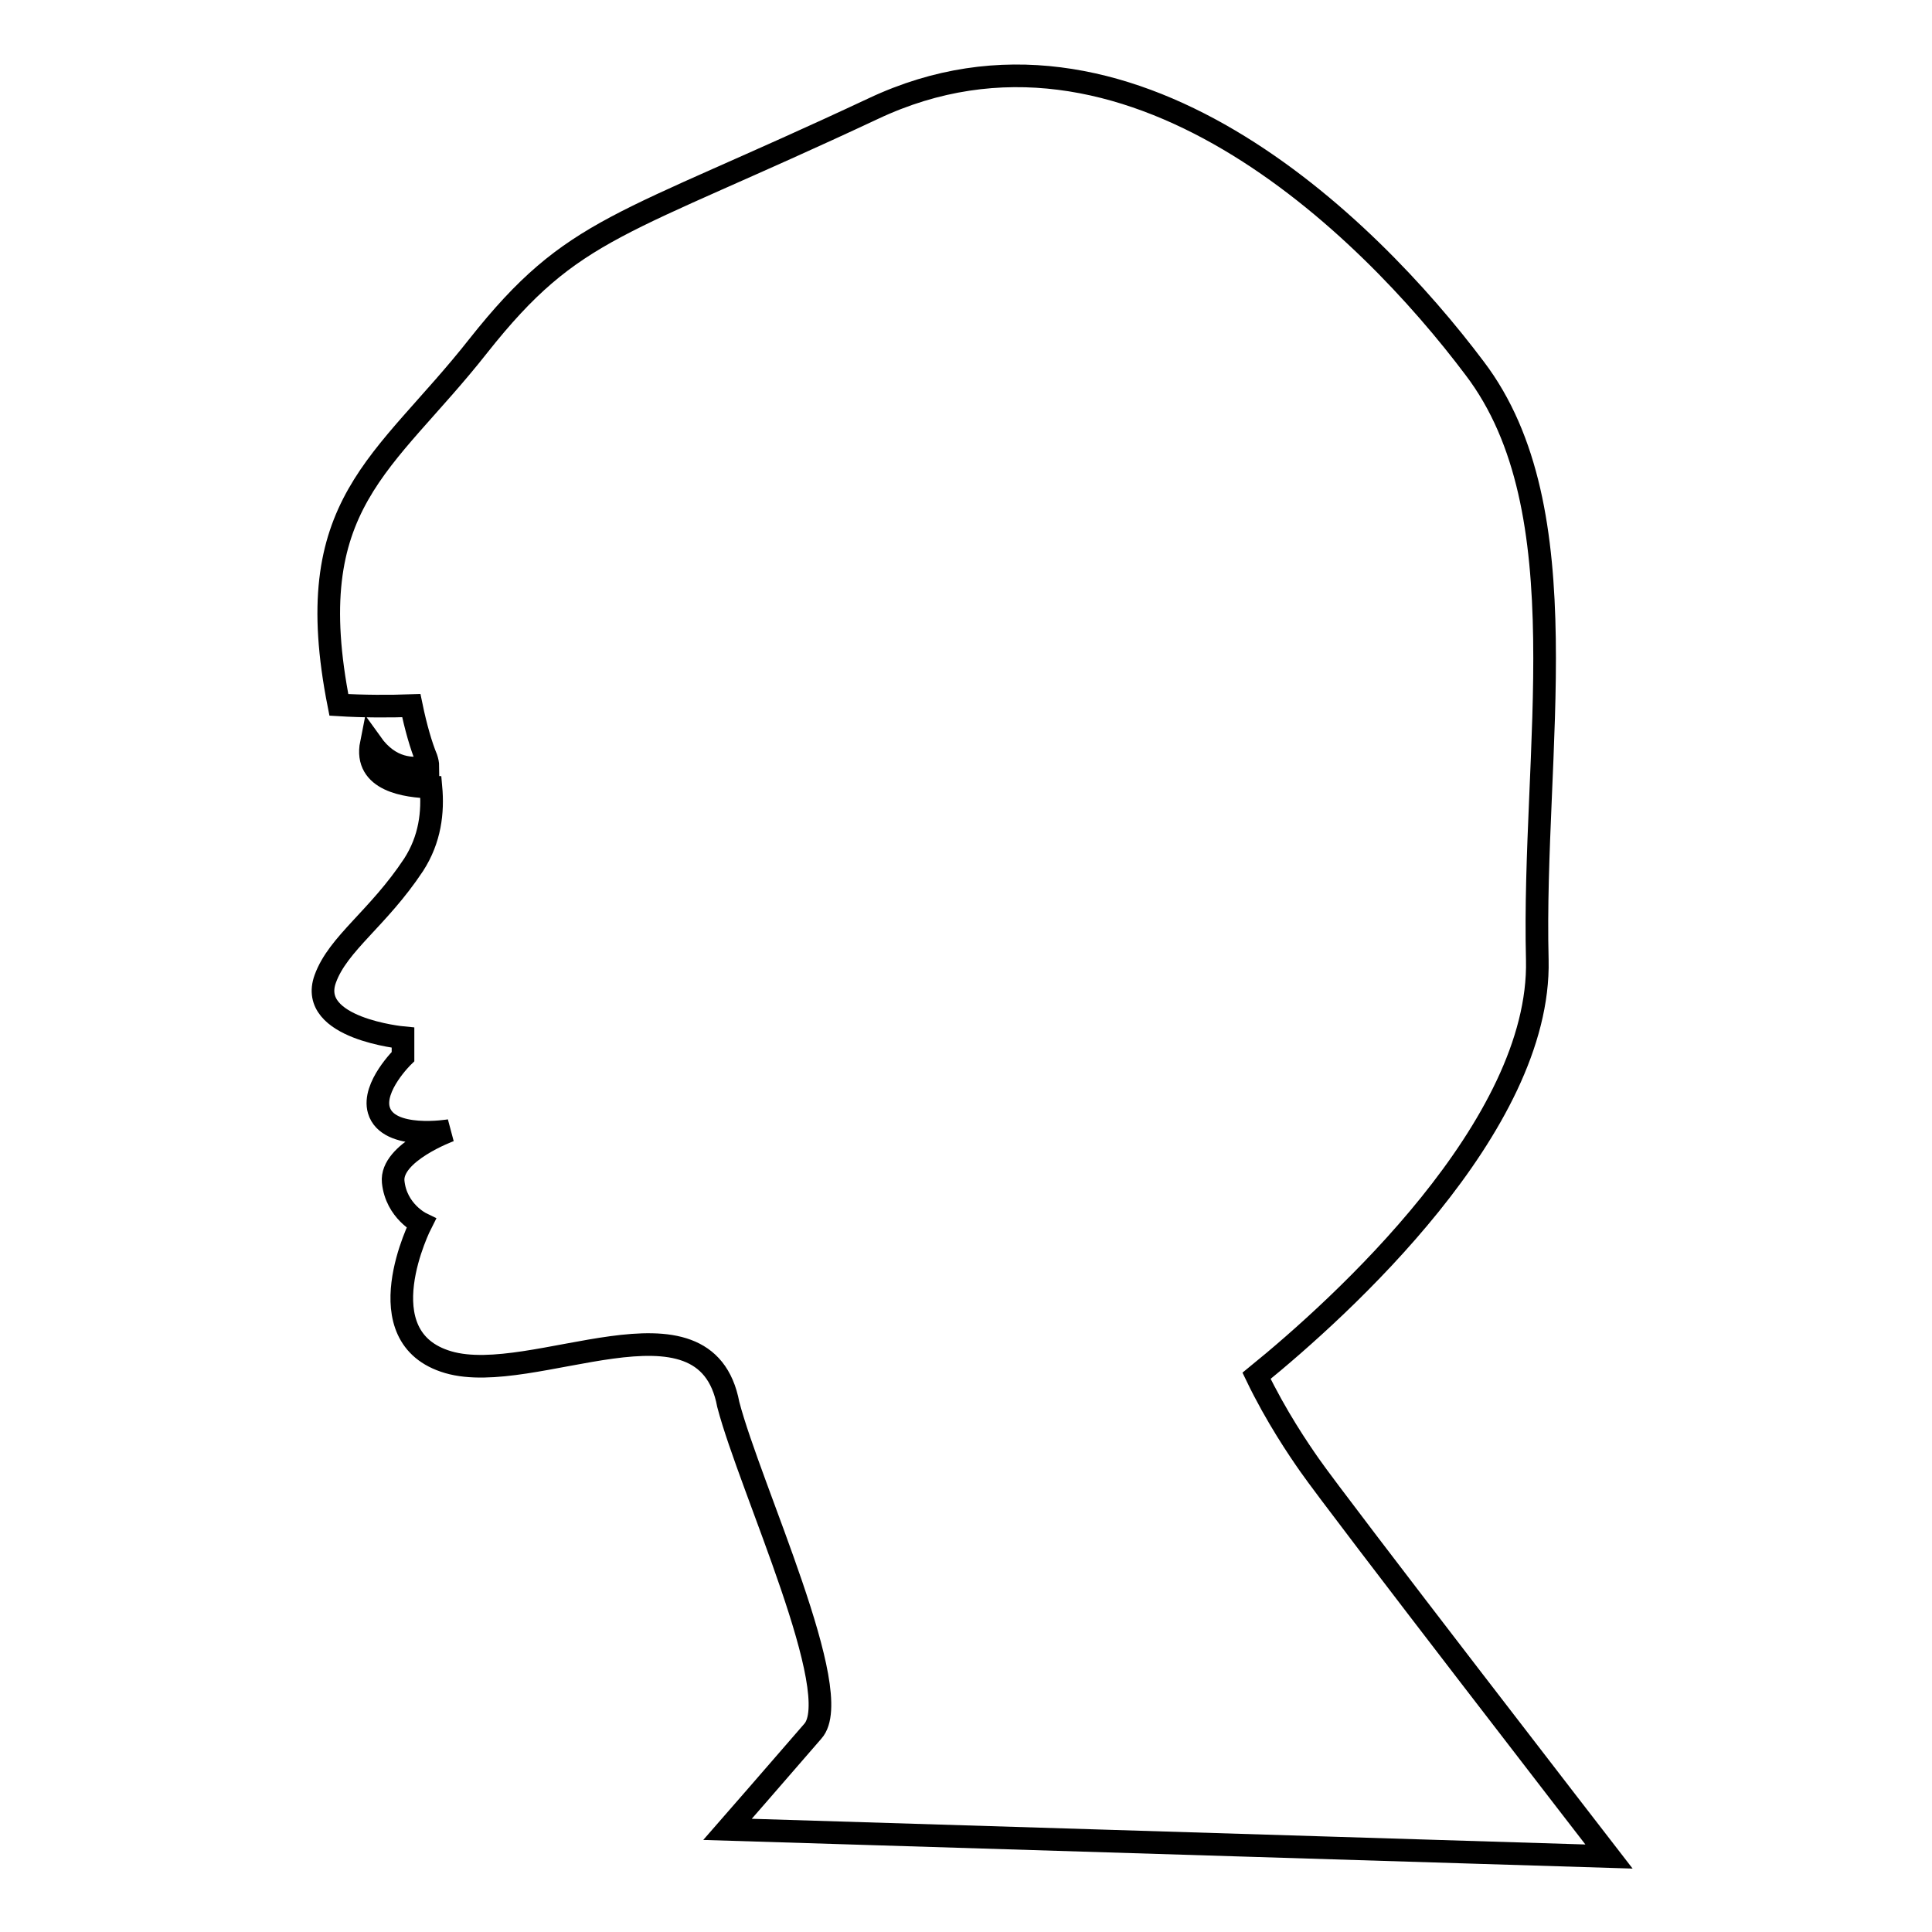<?xml version="1.0" encoding="utf-8"?>
<!-- Svg Vector Icons : http://www.onlinewebfonts.com/icon -->
<!DOCTYPE svg PUBLIC "-//W3C//DTD SVG 1.1//EN" "http://www.w3.org/Graphics/SVG/1.1/DTD/svg11.dtd">
<svg version="1.1" xmlns="http://www.w3.org/2000/svg" xmlns:xlink="http://www.w3.org/1999/xlink" x="0px" y="0px" viewBox="0 0 256 256" enable-background="new 0 0 256 256" xml:space="preserve">
<g><g><g><path stroke-width="3" fill-opacity="0" stroke="#000000"  d="M96.4,242.4l116.8,3.6c0,0-36.1-46.7-39.7-51.9c-1.4-2-4.4-6.4-7-11.8c11.2-9.1,37.7-33.1,37.2-55.1c-0.7-27.8,6-59.6-8.3-78.4c-14.2-18.9-46-50.3-79.7-34.4C82,30.2,76,29.9,63.4,45.8C50.9,61.7,39.6,66.6,44.9,93.4c3.2,0.2,6.8,0.2,9.6,0.1c0.6,2.9,1.3,5.3,2,7c0.1,0.3,0.2,0.7,0.2,1.1c-2,0.4-5,0.4-7.5-3.1c-1,5,4.7,5.7,7.9,5.8c0.3,3.3-0.1,6.9-2.3,10.3c-4.7,7.1-10,10.4-11.7,15.1c-2.4,6.6,10.3,7.8,10.3,7.8l0,2.5c0,0-4.1,4-3.2,7.1c1.2,4.1,9.4,2.7,9.4,2.7s-7.9,2.9-7.5,6.8c0.4,3.9,3.7,5.5,3.7,5.5s-7.7,15.1,3.6,18.4c11.3,3.3,34.1-10.4,37.1,5.6c2.9,11.1,15.7,38.3,11.2,43.3C103.3,234.5,96.4,242.4,96.4,242.4z"/></g><g></g><g></g><g></g><g></g><g></g><g></g><g></g><g></g><g></g><g></g><g></g><g></g><g></g><g></g><g></g></g></g>
</svg>